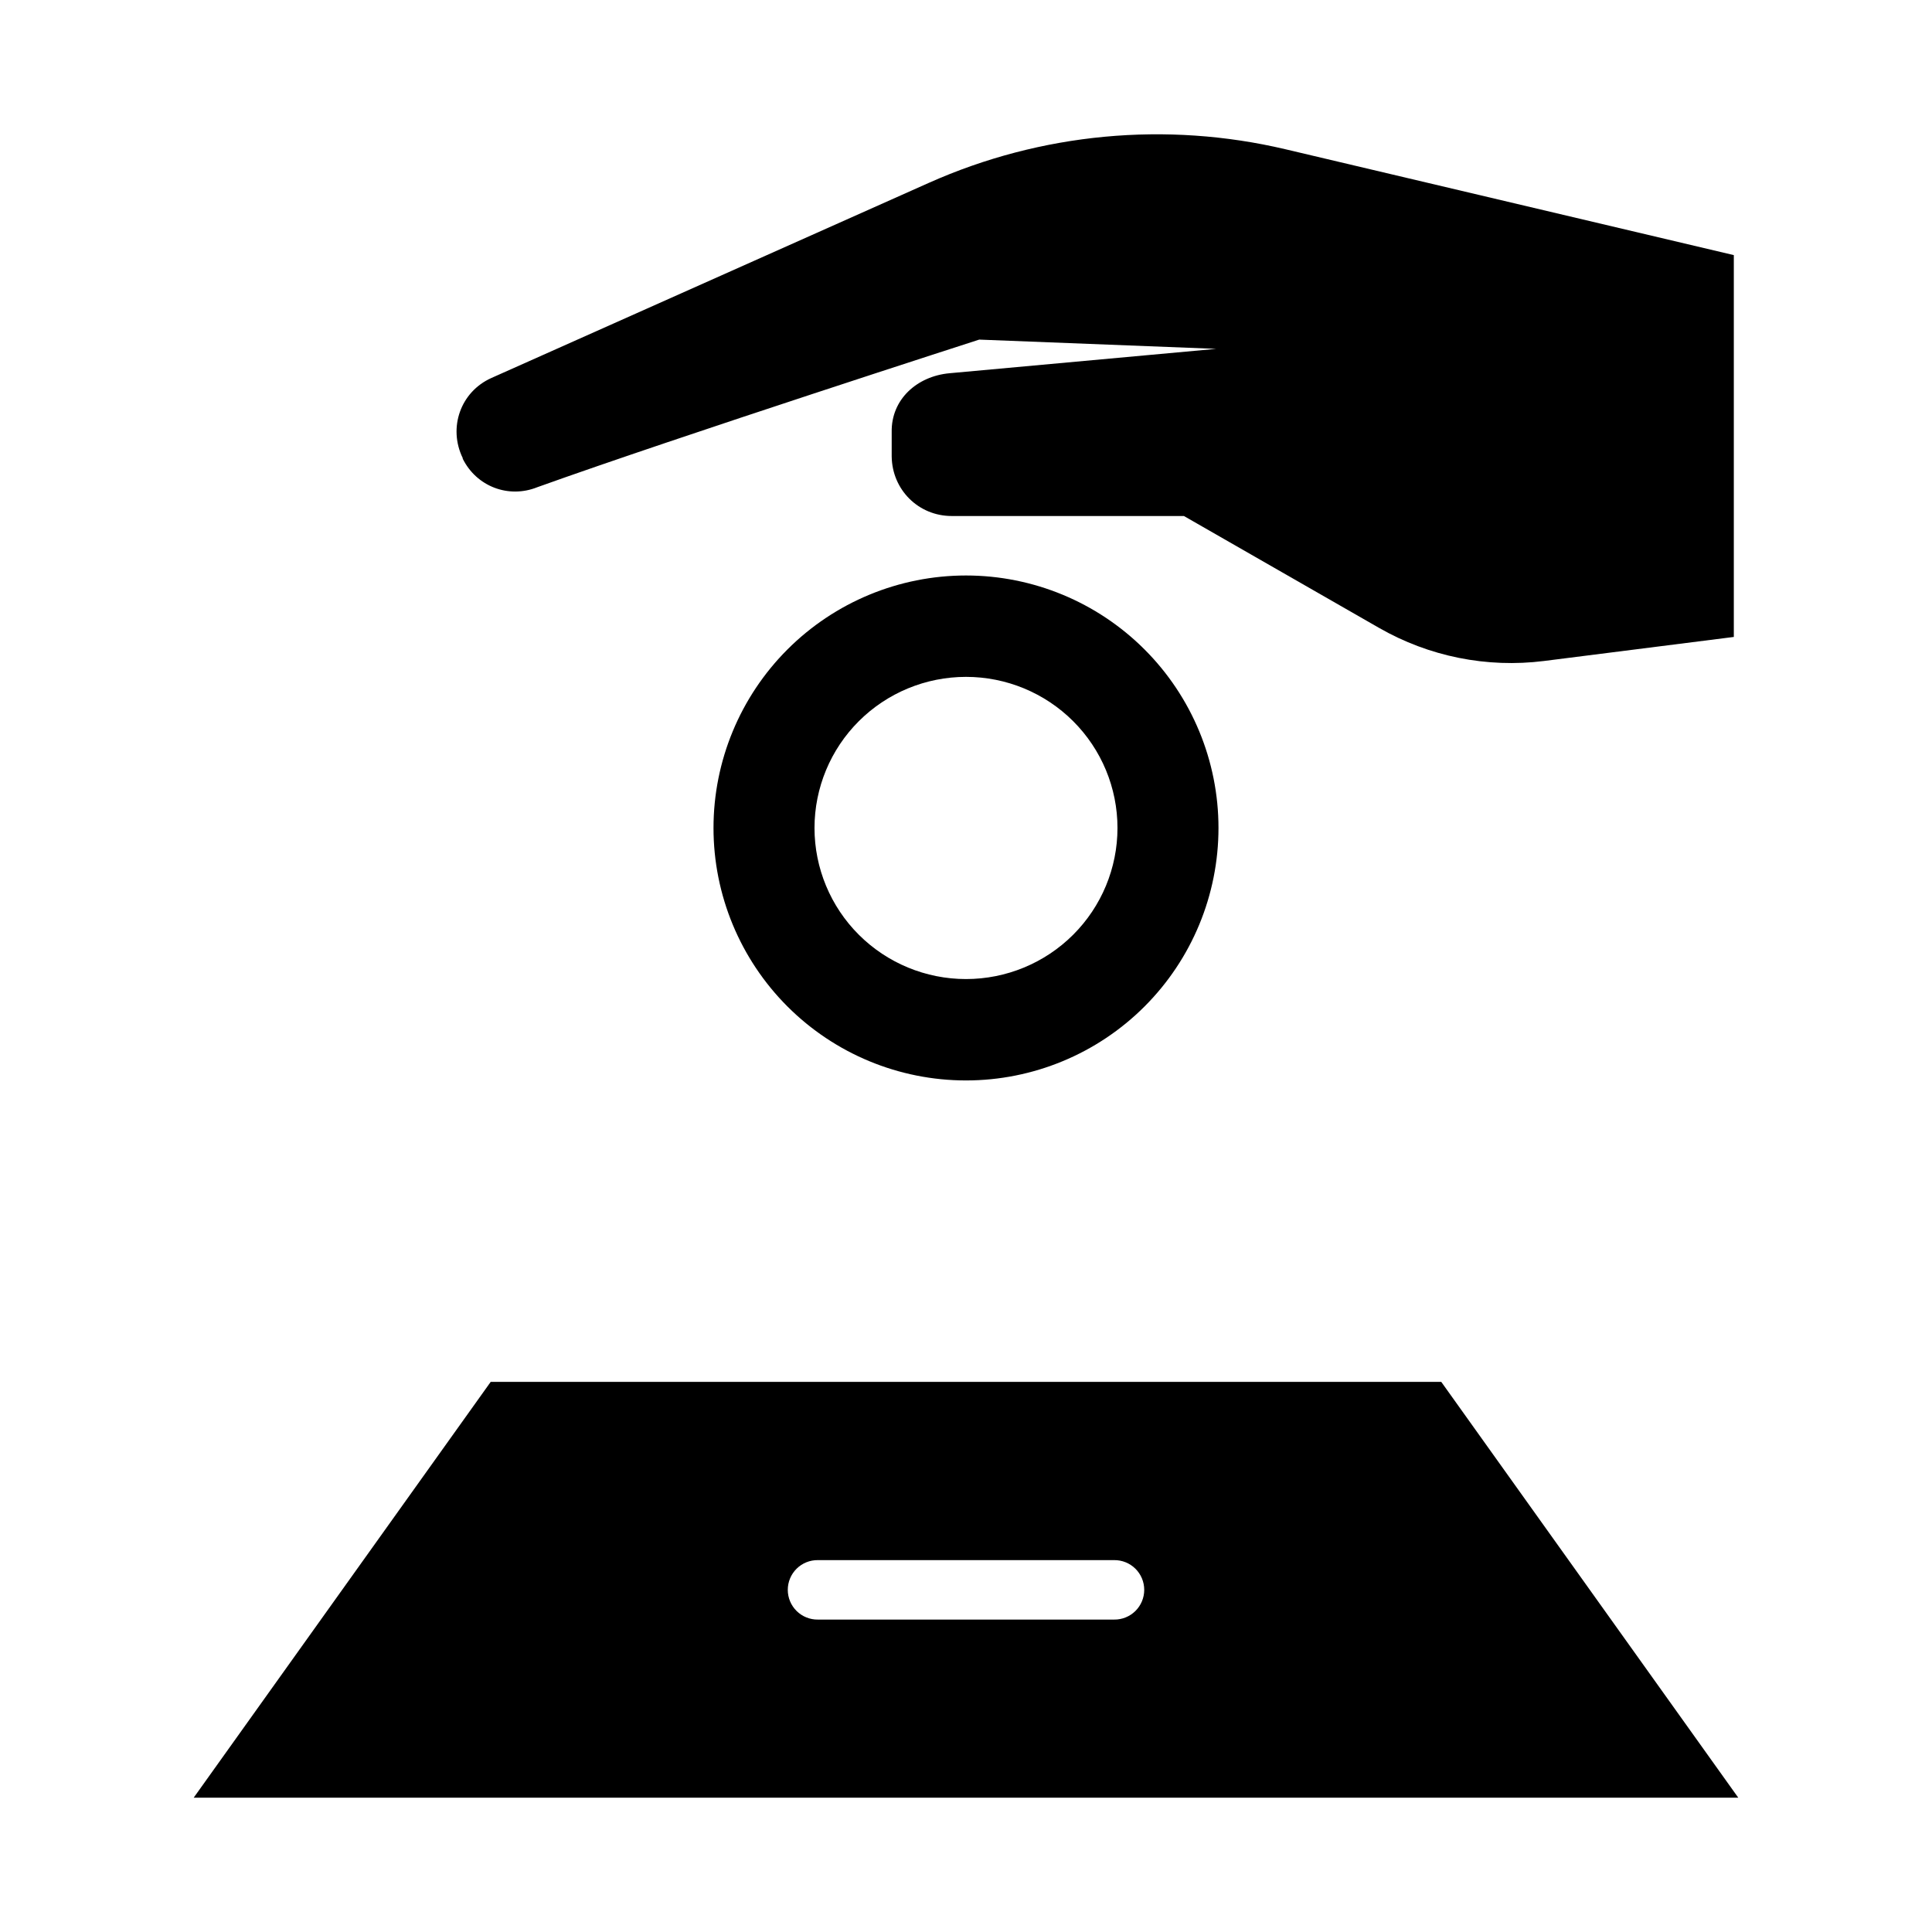 <?xml version="1.0" encoding="UTF-8"?>
<!-- Uploaded to: ICON Repo, www.iconrepo.com, Generator: ICON Repo Mixer Tools -->
<svg fill="#000000" width="800px" height="800px" version="1.1" viewBox="144 144 512 512" xmlns="http://www.w3.org/2000/svg">
 <g>
  <path d="m400 296.51c-17.746 0-34.77 7.051-47.316 19.598s-19.598 29.566-19.598 47.312c0 17.742 7.051 34.762 19.598 47.309 12.551 12.547 29.57 19.598 47.316 19.598s34.766-7.051 47.312-19.598c12.551-12.547 19.598-29.566 19.598-47.309 0-17.746-7.047-34.766-19.598-47.312-12.547-12.547-29.566-19.598-47.312-19.598zm0 26.867c10.645 0 20.855 4.219 28.383 11.727 7.531 7.508 11.762 17.695 11.762 28.316 0 10.621-4.234 20.805-11.762 28.312-7.527 7.508-17.738 11.727-28.383 11.727-10.648 0-20.855-4.219-28.387-11.727-7.527-7.508-11.758-17.691-11.762-28.312 0.004-10.621 4.234-20.809 11.762-28.316 7.531-7.508 17.738-11.727 28.387-11.727z"/>
  <path d="m274.04 510.21-78.715 110.2h409.34l-78.715-110.2zm86.711 47.238h78.496c2.109-0.027 4.141 0.789 5.641 2.269s2.344 3.504 2.344 5.609c0 2.109-0.844 4.129-2.344 5.609s-3.531 2.301-5.641 2.269h-78.496c-2.106 0.031-4.137-0.789-5.637-2.269s-2.344-3.5-2.344-5.609c0-2.106 0.844-4.129 2.344-5.609s3.531-2.297 5.637-2.269z" fill-rule="evenodd"/>
  <path d="m553.16 319.17c-15.125 1.898-30.453-1.18-43.691-8.77l-51.719-29.652h-61.539c-8.781 0-15.793-6.934-15.902-15.785v-6.453c-0.156-8.688 6.731-14.812 15.316-15.598l70.672-6.461-62.793-2.453s-78.918 25.422-117.12 39.121c-7.602 3.047-16.098-0.172-19.762-7.566v-0.172c-3.918-8.066-0.555-17.57 7.625-21.219l115.91-51.703c29.695-13.246 62.914-16.363 94.543-8.895l118.78 28.043v101.19z" fill-rule="evenodd"/>
 </g>
</svg>